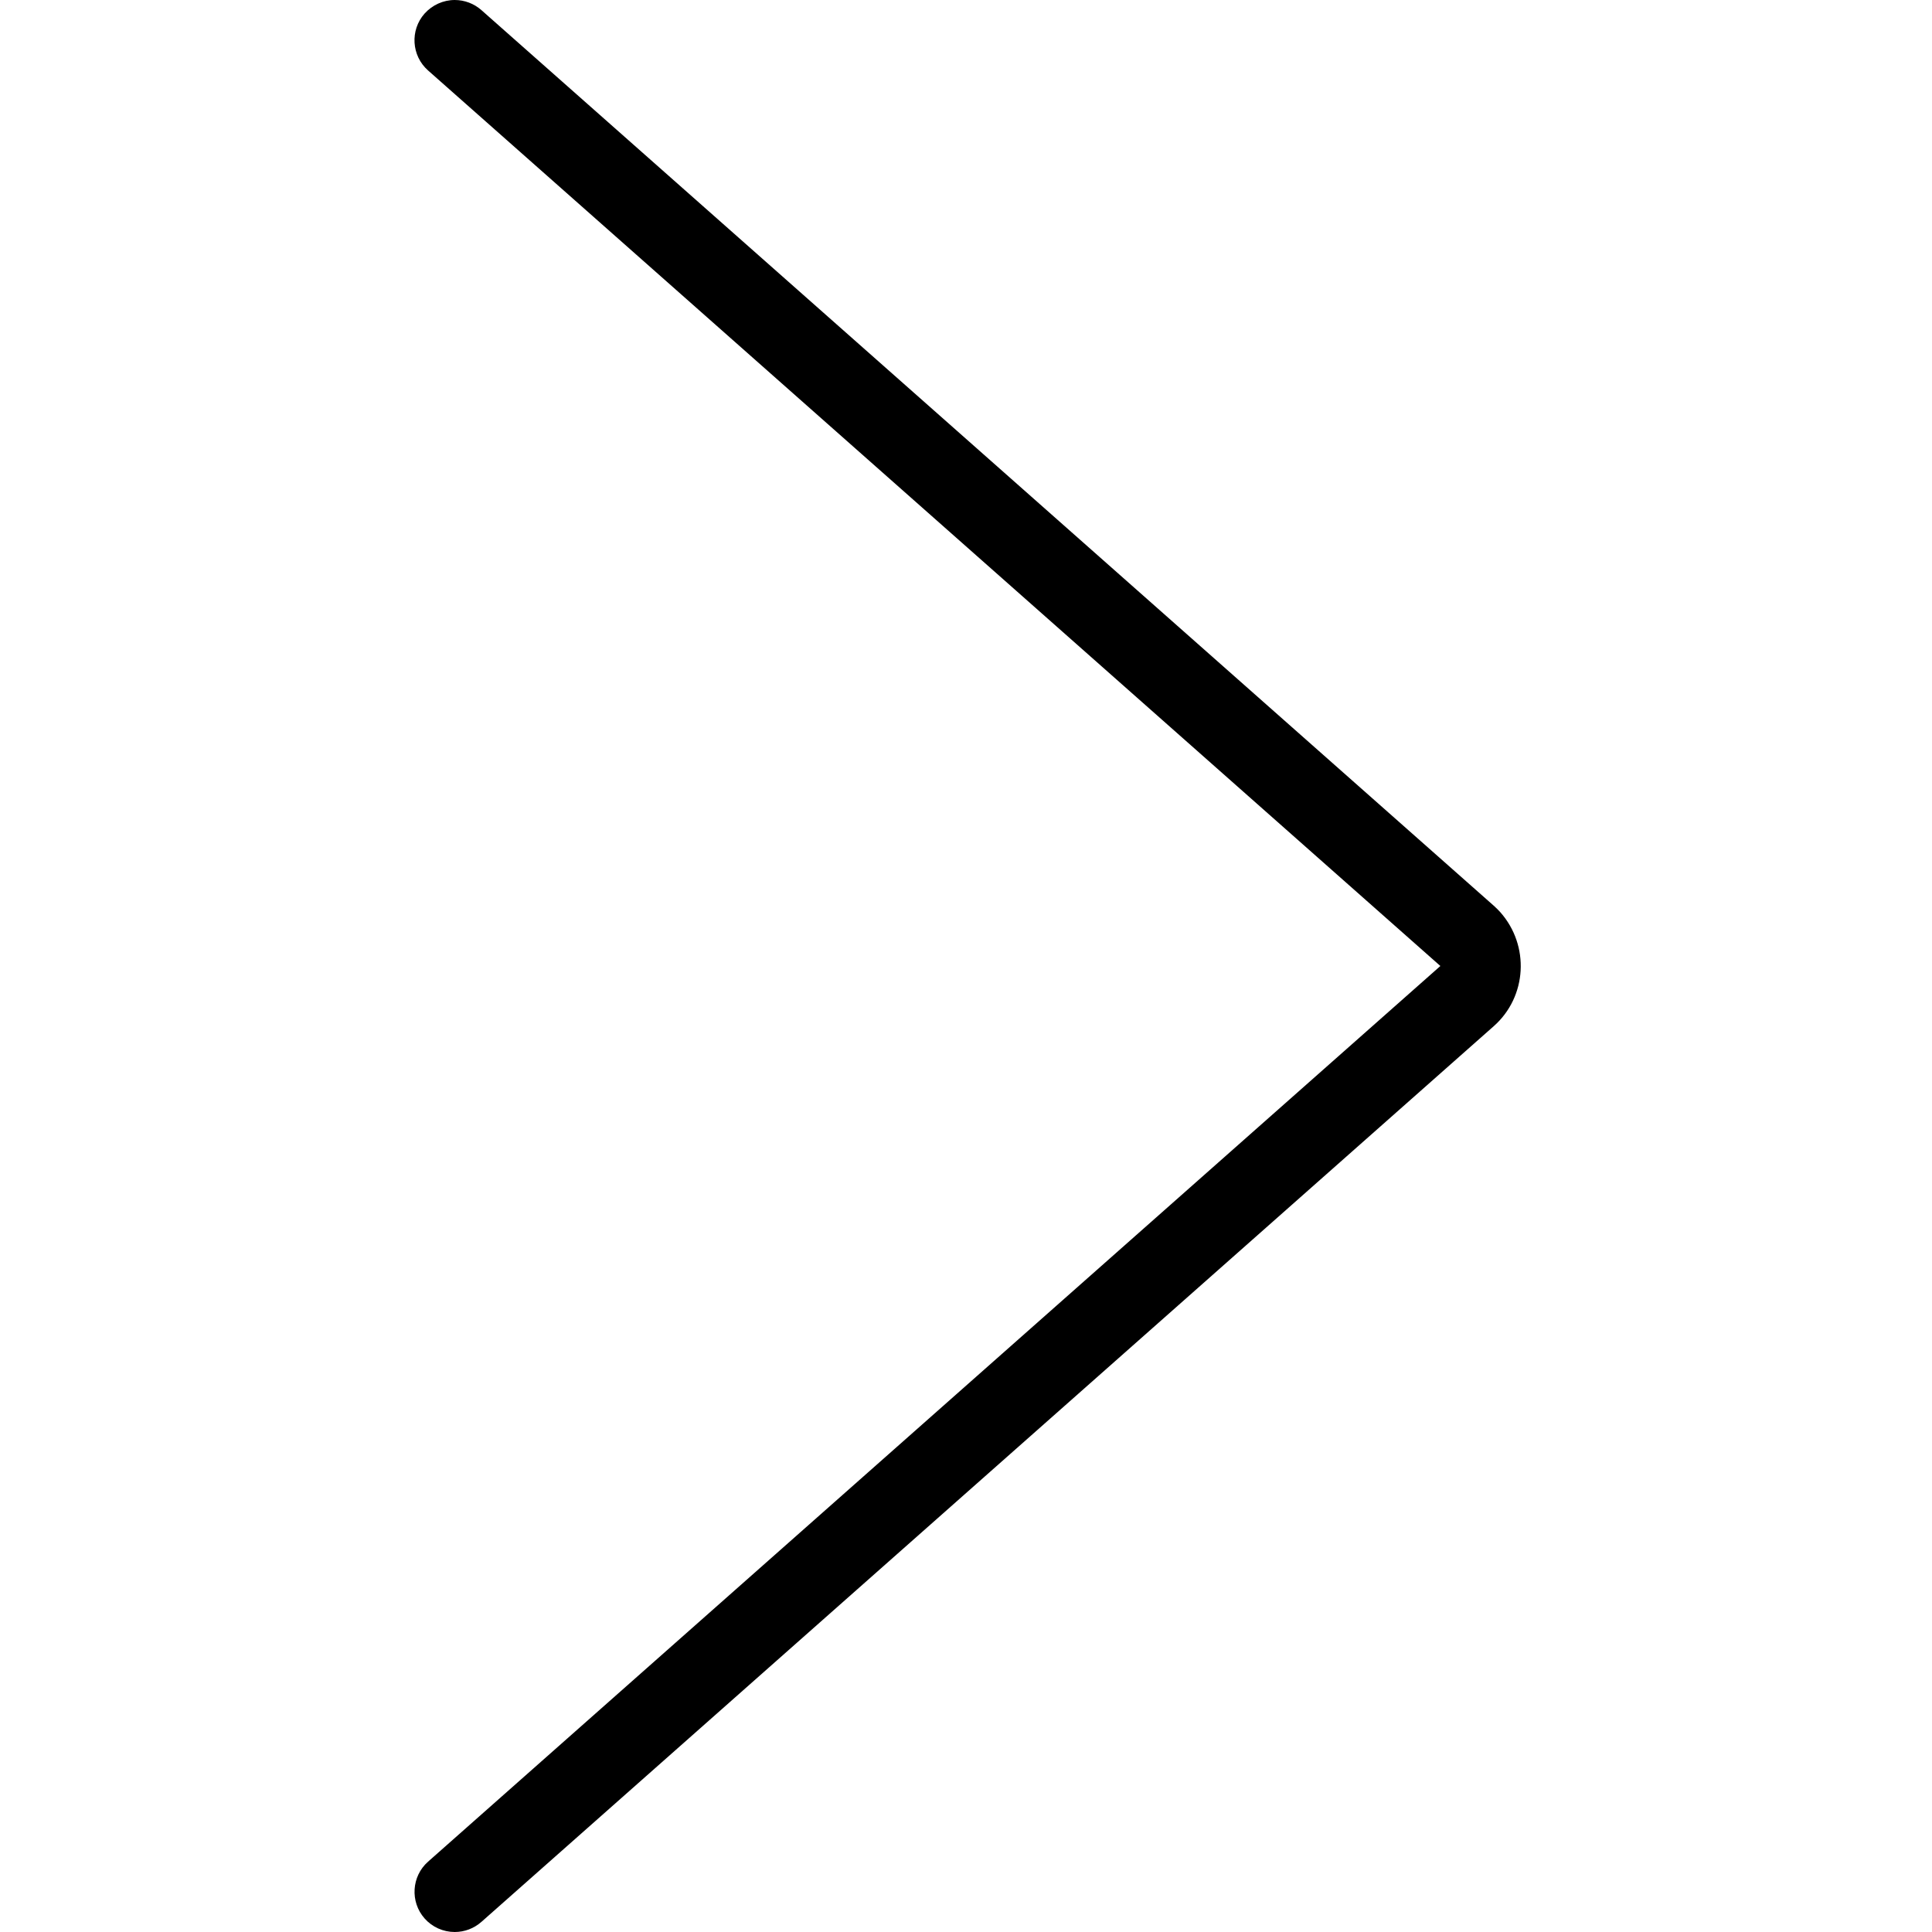 <svg width="32" height="32" viewBox="0 0 32 32" fill="none" xmlns="http://www.w3.org/2000/svg">
<path d="M7.532 32C7.341 32 7.16 31.919 7.033 31.776C6.789 31.5 6.816 31.077 7.09 30.835L23.857 16L7.09 1.167C6.814 0.923 6.789 0.5 7.032 0.225C7.16 0.083 7.341 0 7.532 0C7.694 0 7.852 0.06 7.973 0.167L24.741 15.001C24.78 15.036 24.816 15.071 24.849 15.108C25.341 15.663 25.292 16.509 24.742 16.996L7.973 31.833C7.85 31.941 7.694 32 7.532 32Z" fill="black"/>
</svg>
